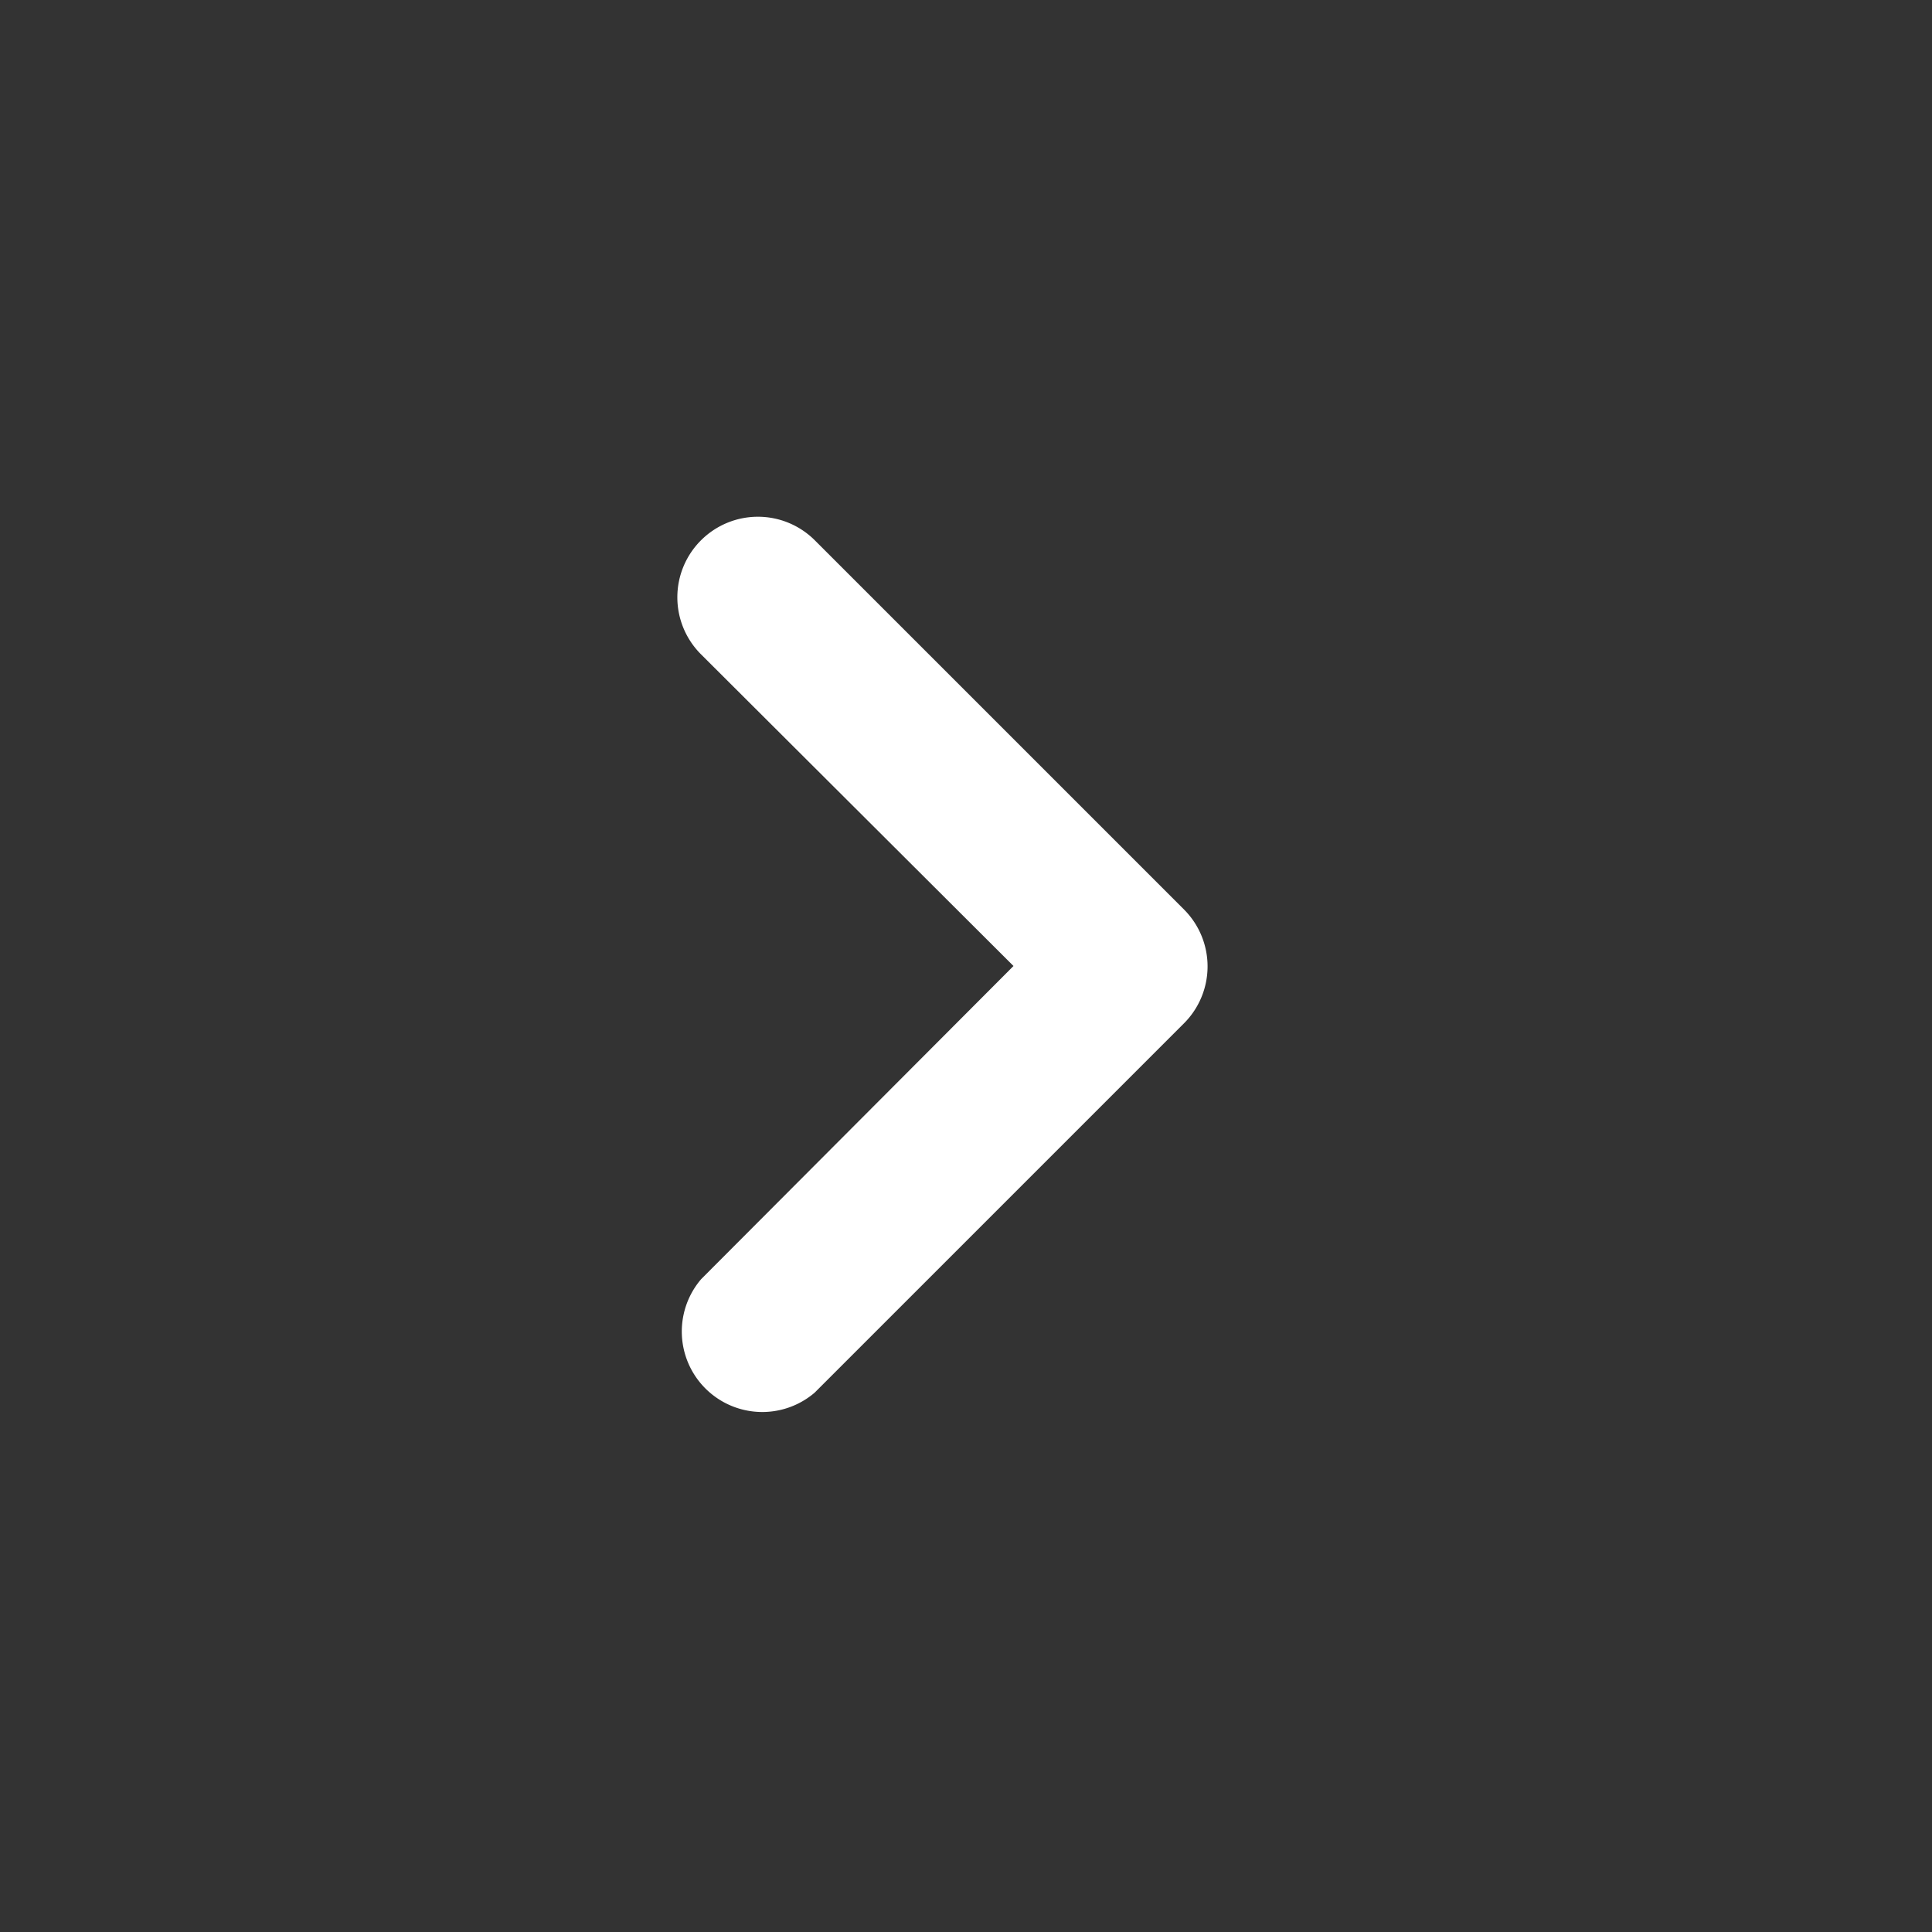 <svg id="Camada_1" data-name="Camada 1" xmlns="http://www.w3.org/2000/svg" viewBox="0 0 24 24"><rect x="0" y="0" width="24" height="24" fill="#333333" stroke="none"/><defs><style>.cls-1{fill:none;}.cls-2{fill:#fff;fill-rule:evenodd;}</style></defs><g id="Icons"><g id="Rounded"><g id="Hardware"><g id="_-Round-_-Hardware-_-keyboard_arrow_left" data-name="-Round-/-Hardware-/-keyboard_arrow_left"><rect id="Rectangle-Copy-104" class="cls-1" width="24" height="24"/><path id="_-Icon-Color" data-name="🔹-Icon-Color" class="cls-2" d="M.71,2.13,4.59,6,.71,9.89A1,1,0,0,0,2.12,11.3L6.71,6.71a1,1,0,0,0,0-1.41L2.12.71A1,1,0,0,0,.71.71,1,1,0,0,0,.71,2.13Z" transform="translate(8 6)"/></g></g></g></g></svg>